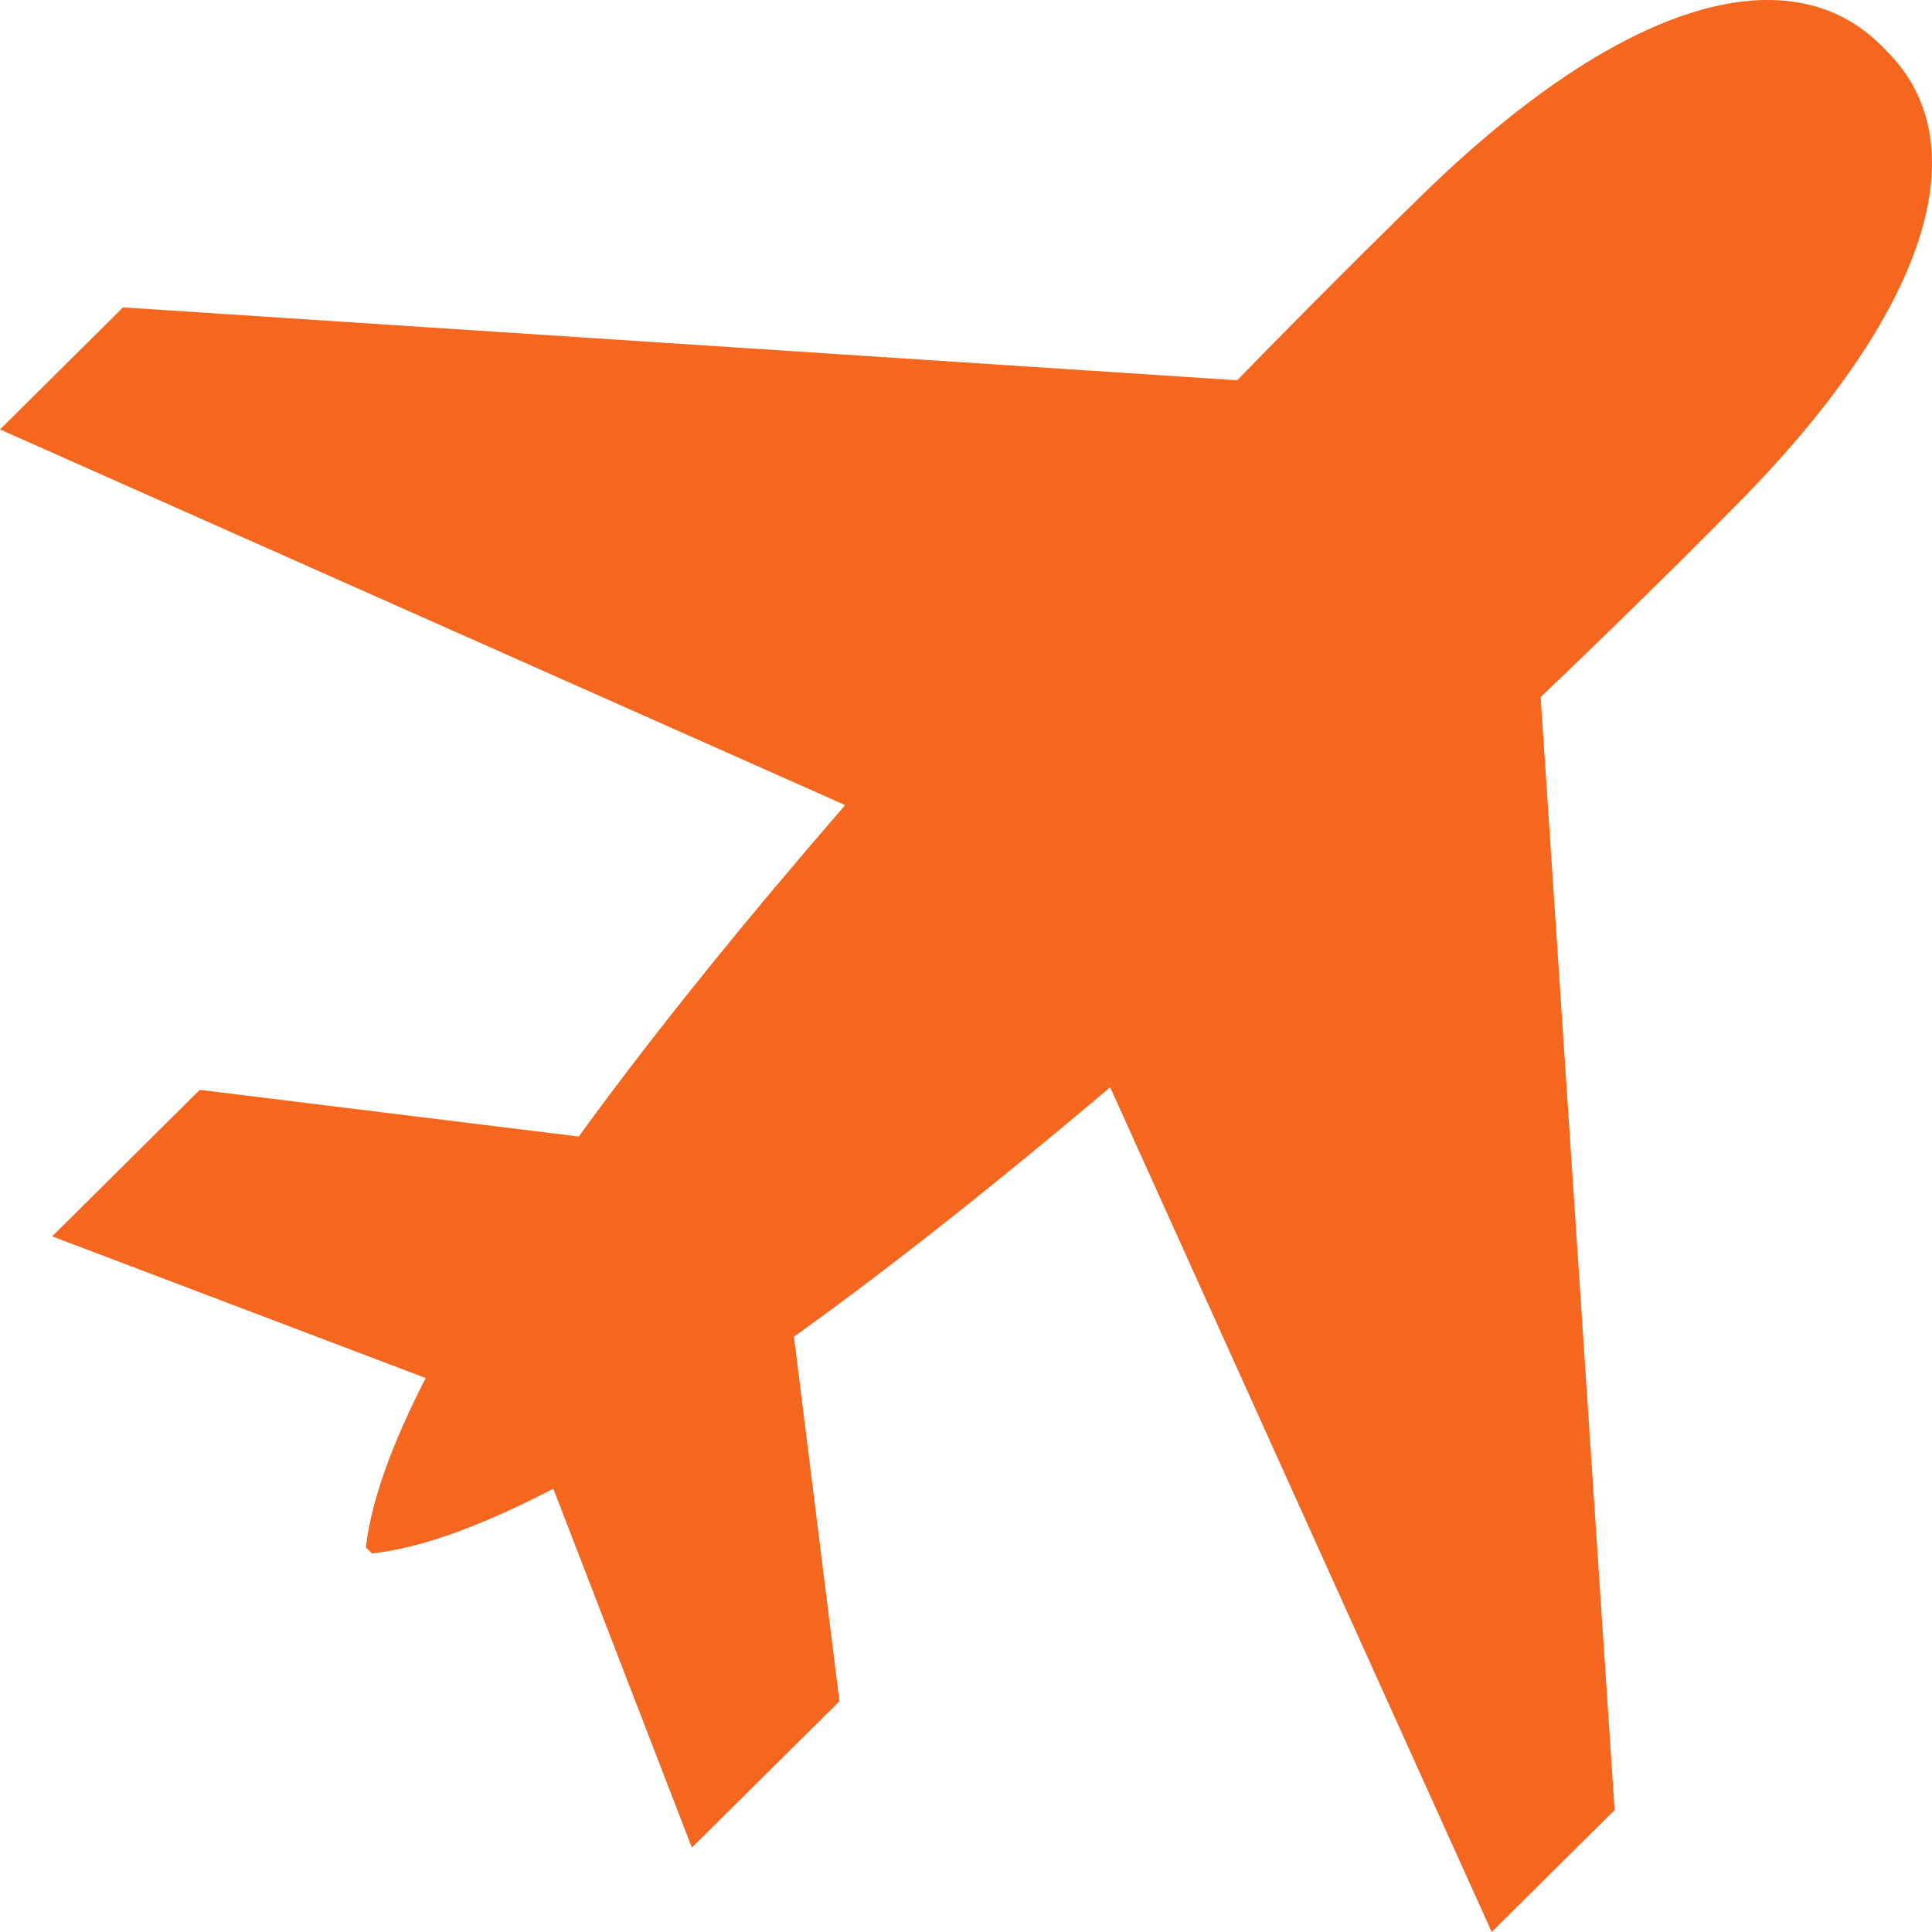 <?xml version="1.0" encoding="UTF-8"?> <svg xmlns="http://www.w3.org/2000/svg" width="18" height="18" viewBox="0 0 18 18" fill="none"><path d="M17.523 0.42C16.669 -0.429 15.097 -0.018 13.167 1.898C13.167 1.898 12.505 2.54 11.526 3.543L1.146 2.864L0 4.001L7.874 7.501C6.989 8.522 6.123 9.582 5.392 10.589L1.861 10.154L0.486 11.519L3.966 12.839C3.659 13.438 3.458 13.976 3.409 14.417L3.466 14.473C3.937 14.422 4.513 14.204 5.155 13.87L6.446 17.214L7.821 15.85L7.397 12.454C8.359 11.764 9.367 10.956 10.343 10.13L13.898 18L15.043 16.864L14.354 6.495C15.41 5.487 16.087 4.796 16.087 4.796C18.018 2.881 18.431 1.322 17.578 0.476L17.523 0.42Z" fill="#F5671E"></path></svg> 
